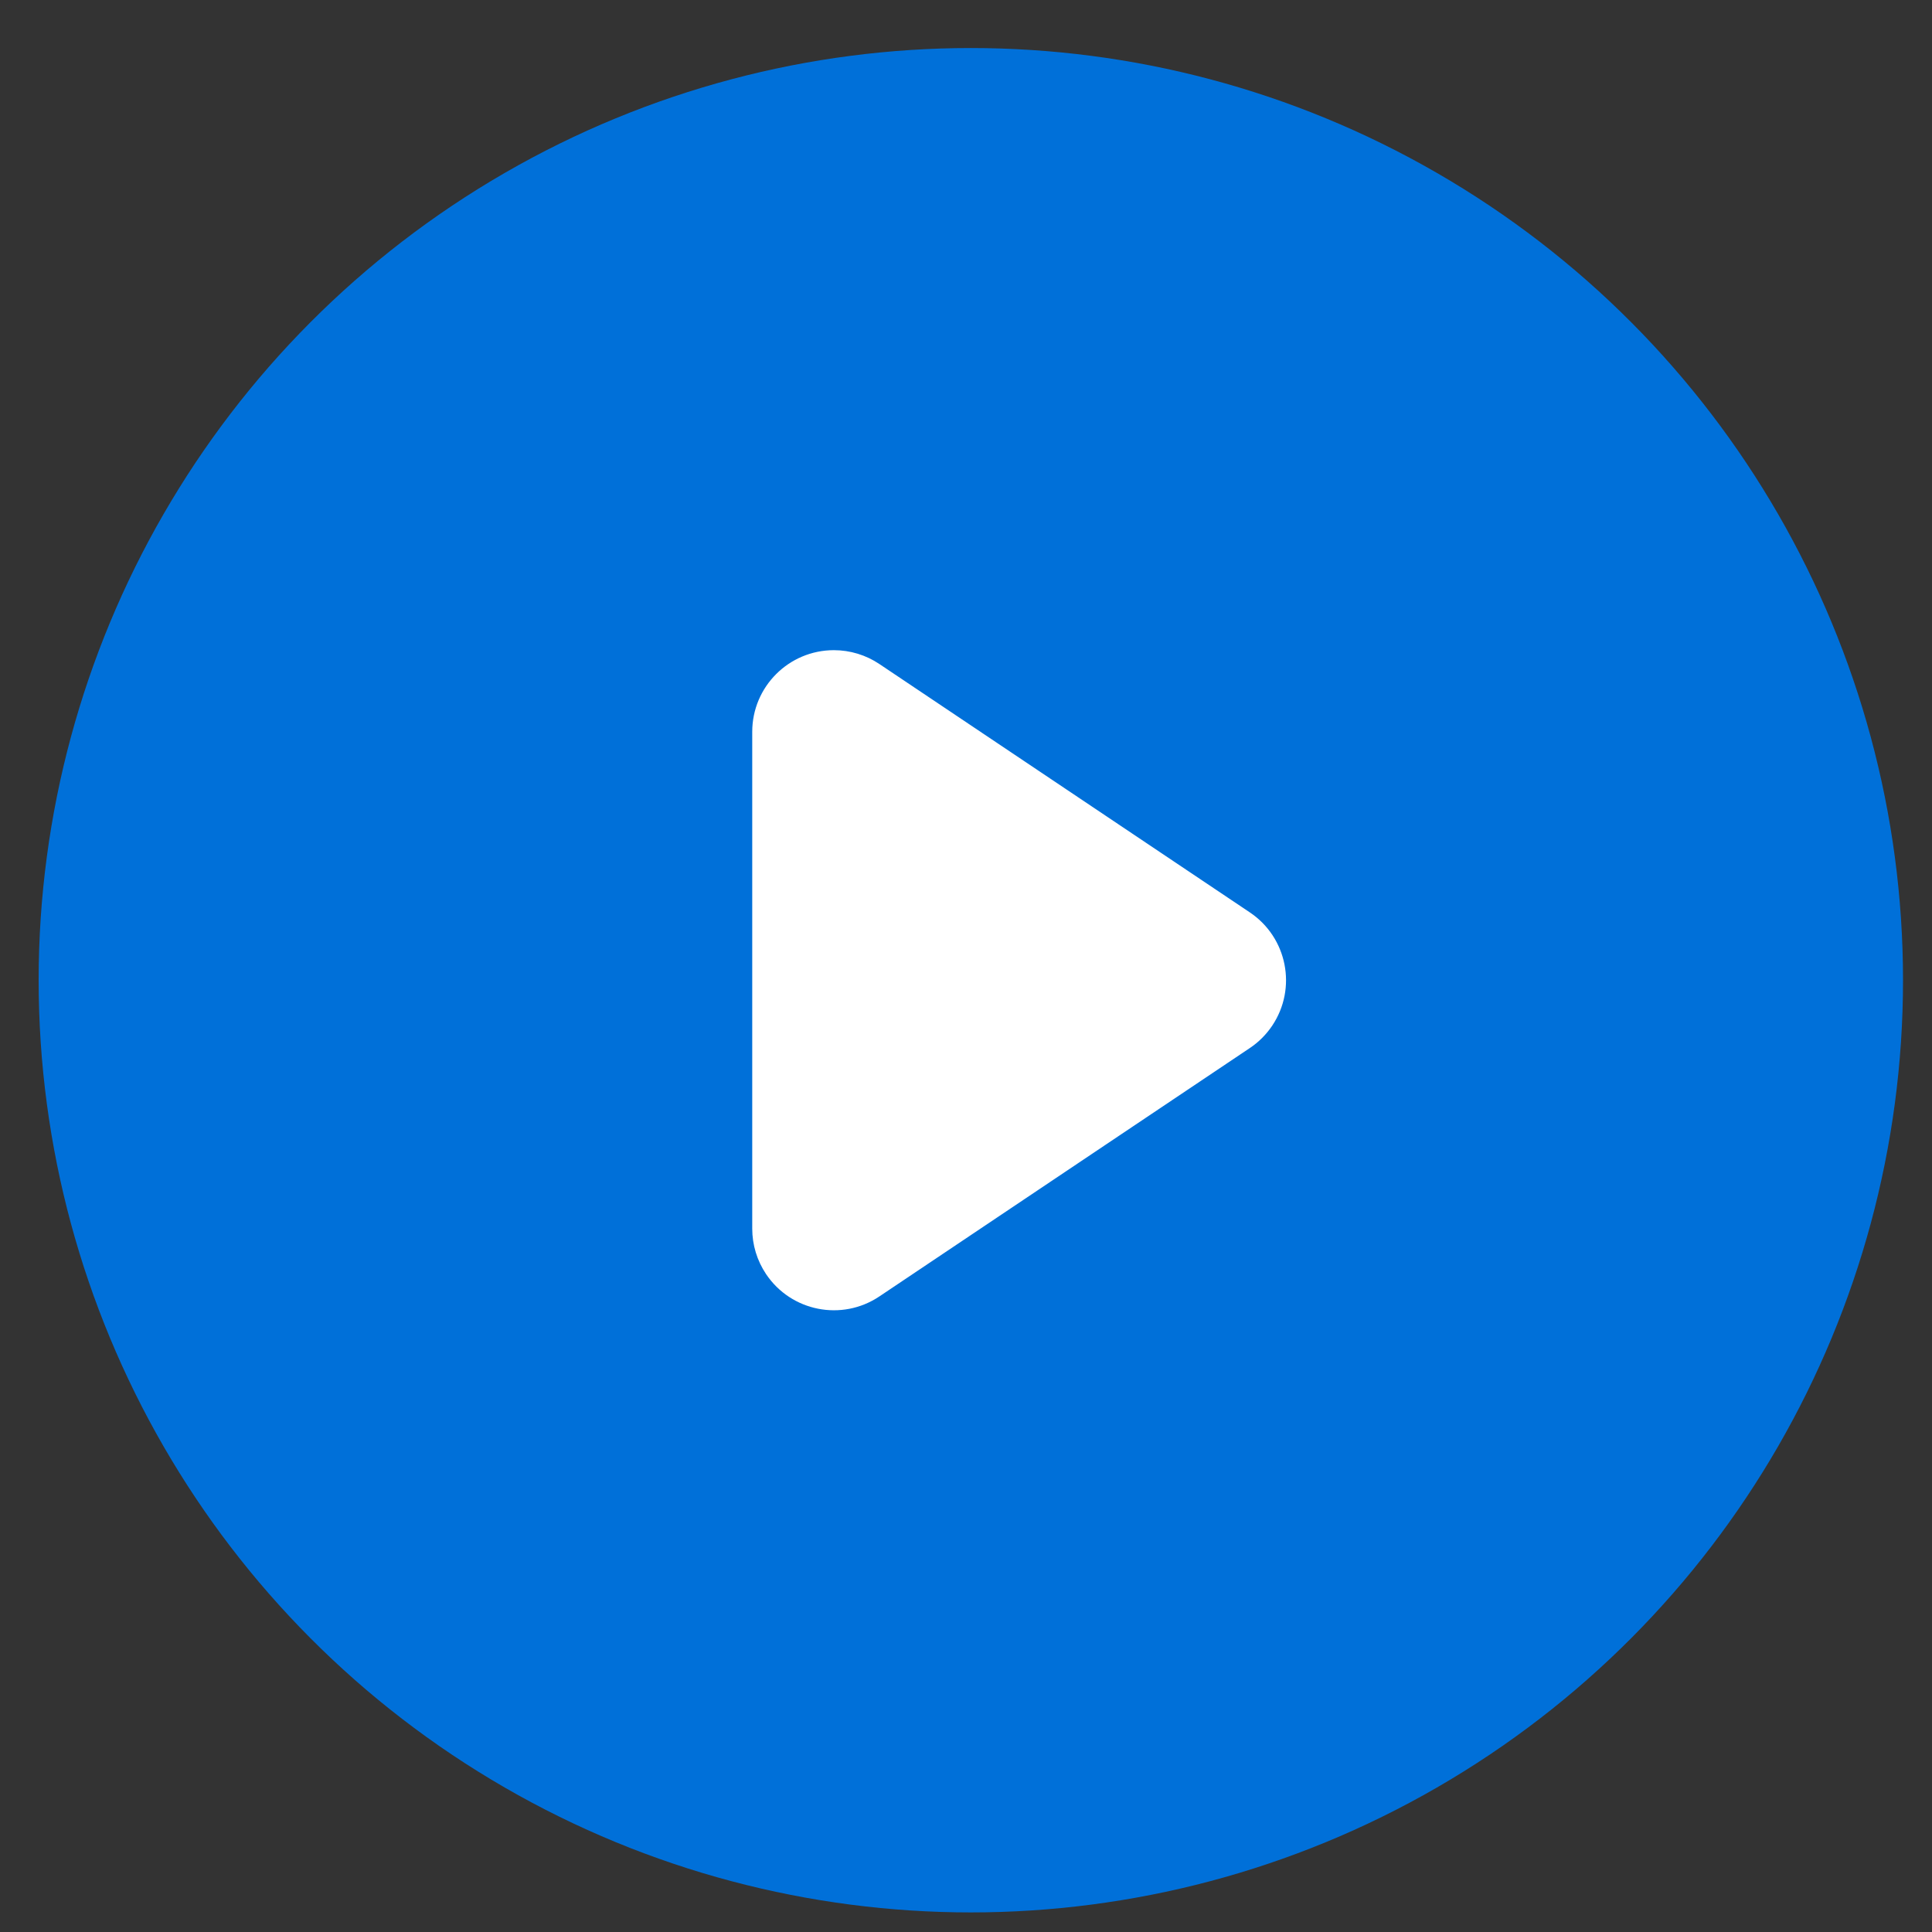<?xml version="1.0" encoding="utf-8"?>
<!-- Generator: Adobe Illustrator 16.0.0, SVG Export Plug-In . SVG Version: 6.00 Build 0)  -->
<!DOCTYPE svg PUBLIC "-//W3C//DTD SVG 1.1//EN" "http://www.w3.org/Graphics/SVG/1.1/DTD/svg11.dtd">
<svg version="1.1" id="图层_1" xmlns="http://www.w3.org/2000/svg" xmlns:xlink="http://www.w3.org/1999/xlink" x="0px" y="0px"
	 width="200px" height="200px" viewBox="0 0 200 200" enable-background="new 0 0 200 200" xml:space="preserve">
<rect x="0" y="0" width="200" height="200" fill="#333333" stroke="none"/>
<circle fill="#0070D9" cx="100.5" cy="101.473" r="96.5"/>
<path fill="#FFFFFF" d="M129.384,108.492l-38.353,25.715c-3.877,2.599-9.129,1.563-11.728-2.313
	c-0.934-1.392-1.432-3.03-1.432-4.707V75.759c0-4.668,3.785-8.453,8.453-8.453c1.676,0,3.314,0.499,4.707,1.432l38.352,25.713
	c3.878,2.6,4.913,7.851,2.314,11.729C131.083,107.094,130.299,107.88,129.384,108.492L129.384,108.492z"/>
</svg>
